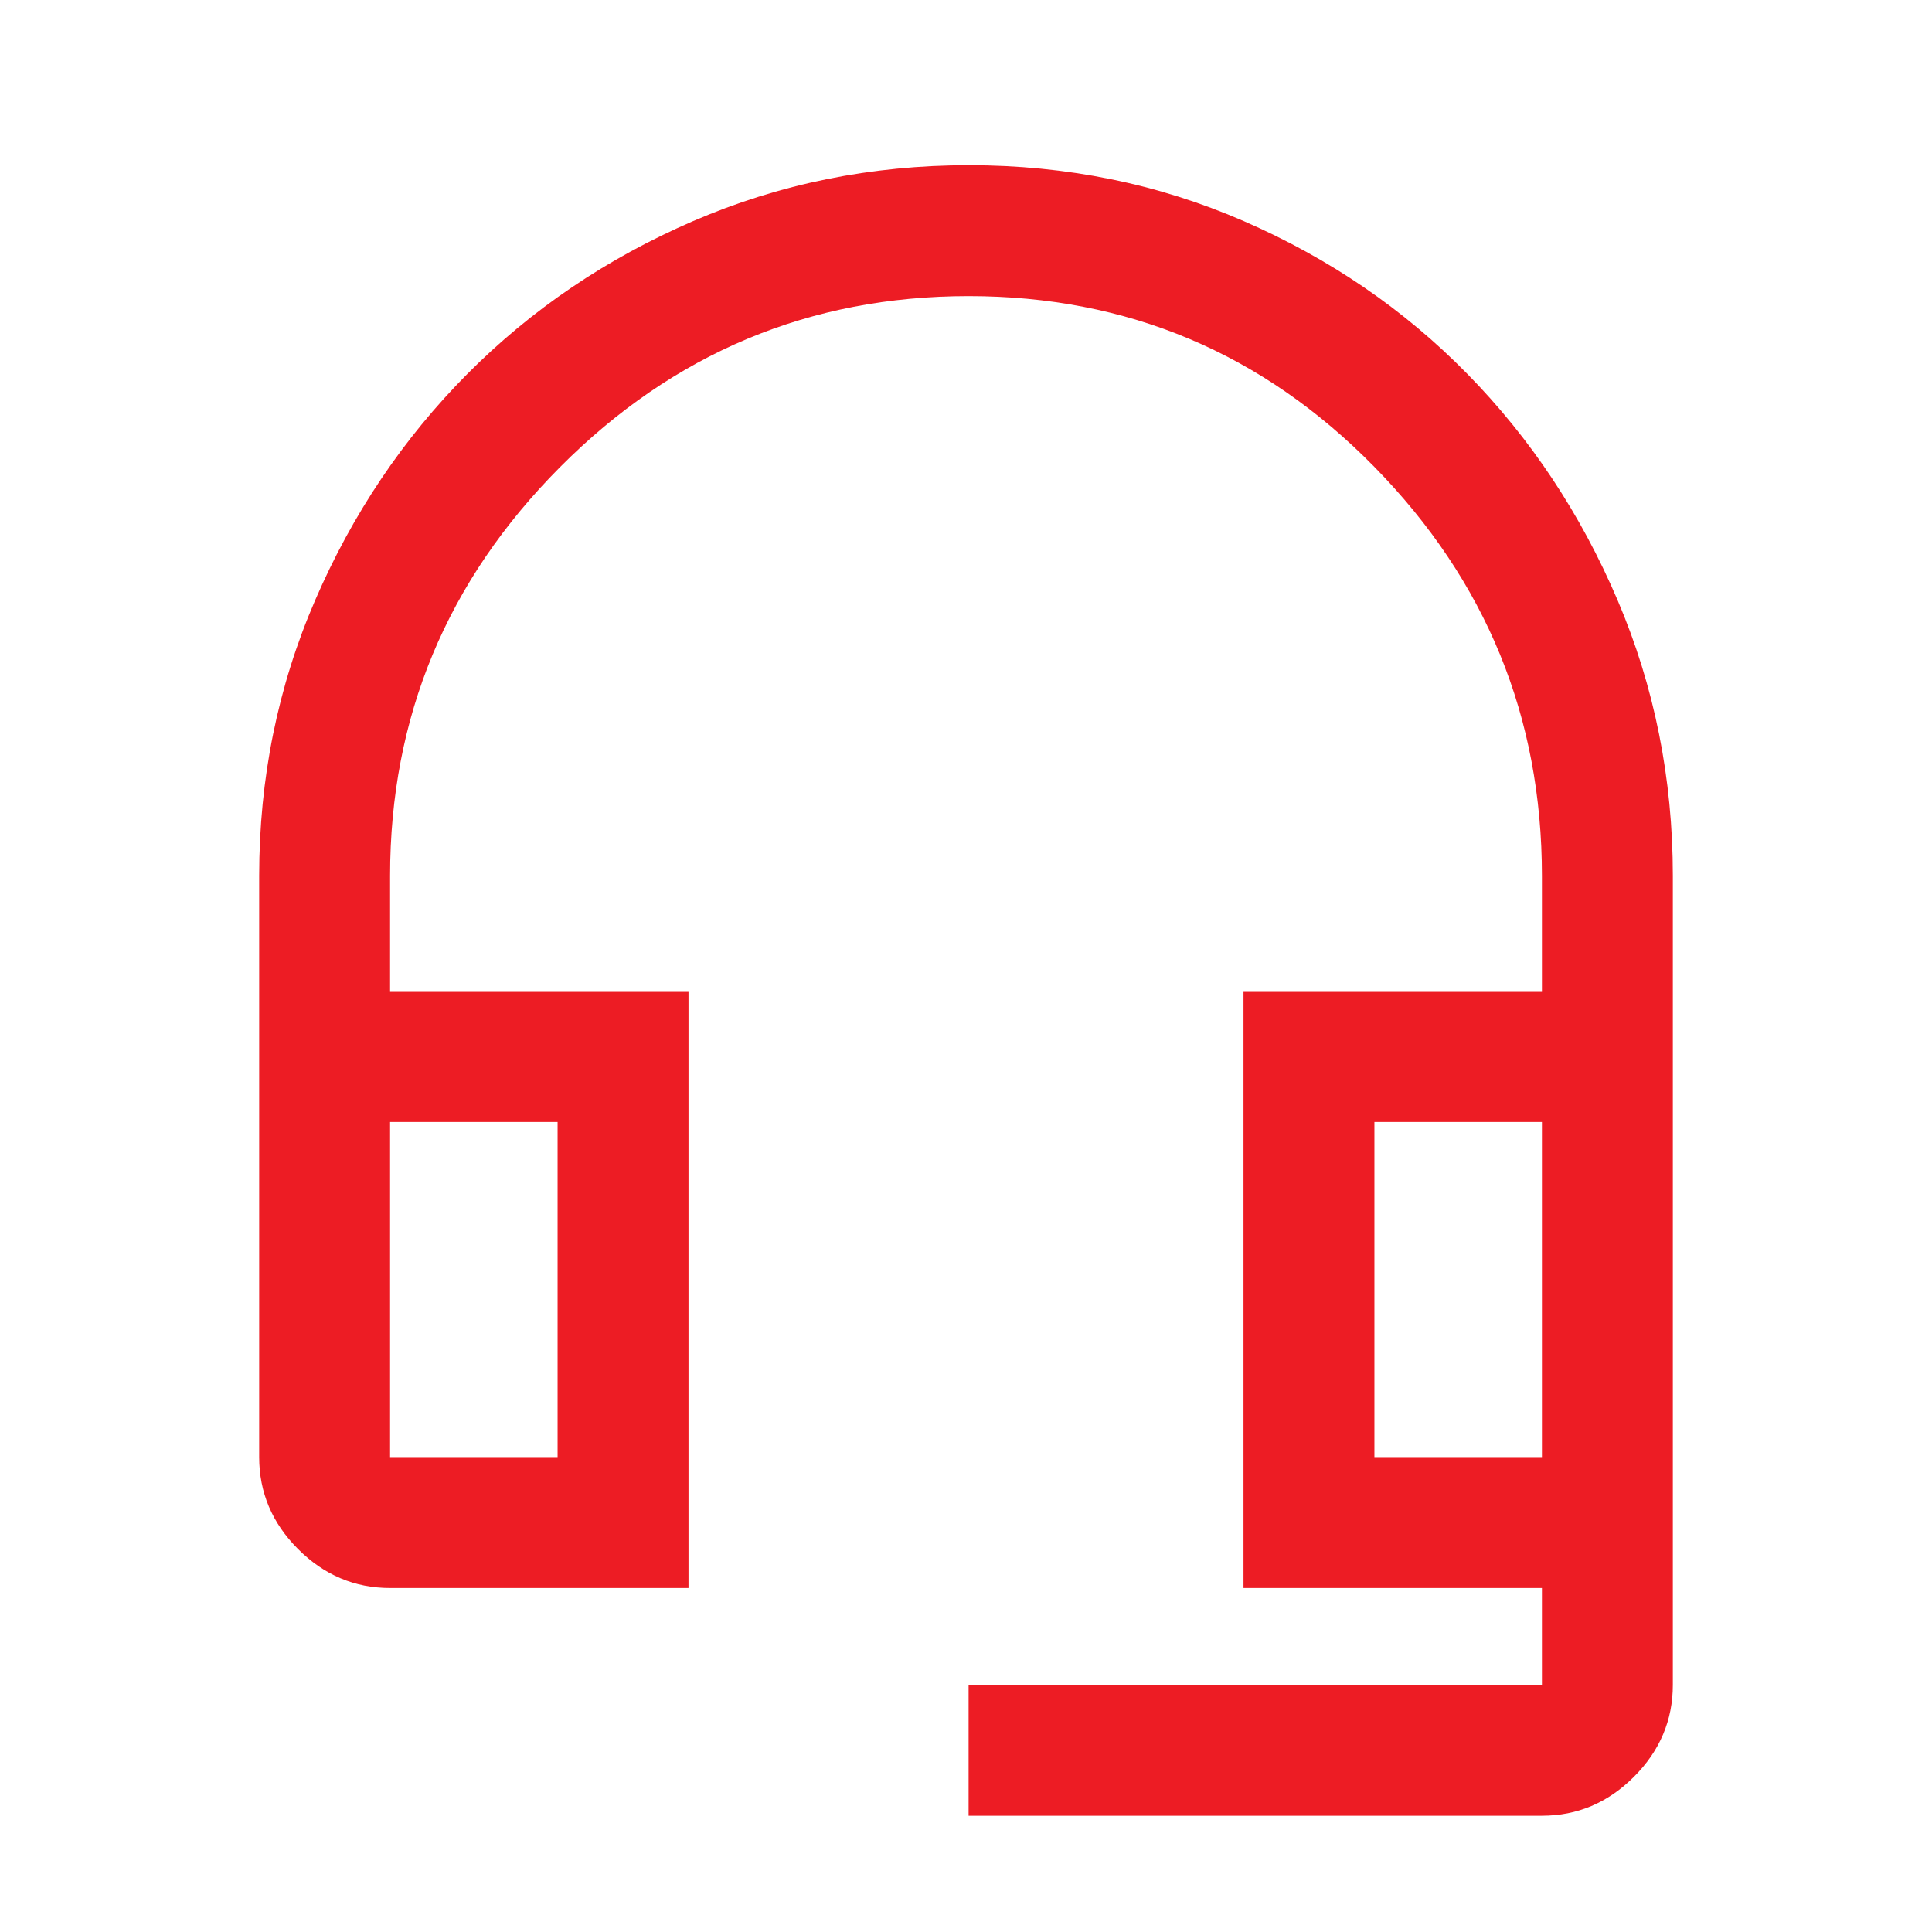 <svg xmlns="http://www.w3.org/2000/svg" width="41" height="41" viewBox="0 0 41 41" fill="none"><mask id="mask0_7108_4828" style="mask-type:alpha" maskUnits="userSpaceOnUse" x="0" y="0" width="41" height="41"><rect x="0.5" y="0.2" width="40" height="40" fill="#D9D9D9"></rect></mask><g mask="url(#mask0_7108_4828)"><path d="M20.555 38.533V35.756H32.722V33.7H26.389V21.034H32.722V18.589C32.722 15.219 31.537 12.325 29.167 9.909C26.796 7.492 23.926 6.284 20.555 6.284C17.185 6.284 14.296 7.492 11.889 9.909C9.482 12.325 8.278 15.219 8.278 18.589V21.034H14.611V33.7H8.278C7.528 33.7 6.877 33.425 6.326 32.874C5.775 32.323 5.5 31.672 5.5 30.922V18.589C5.5 16.52 5.896 14.569 6.688 12.738C7.479 10.907 8.556 9.306 9.917 7.936C11.278 6.566 12.875 5.485 14.707 4.693C16.54 3.901 18.491 3.506 20.561 3.506C22.631 3.506 24.576 3.901 26.396 4.693C28.215 5.485 29.797 6.566 31.14 7.936C32.484 9.306 33.547 10.907 34.328 12.738C35.109 14.569 35.5 16.52 35.5 18.589V35.756C35.5 36.506 35.225 37.156 34.674 37.707C34.123 38.258 33.472 38.533 32.722 38.533H20.555ZM8.278 30.922H11.833V23.811H8.278V30.922ZM29.167 30.922H32.722V23.811H29.167V30.922Z" fill="#ED1C24"></path></g></svg>